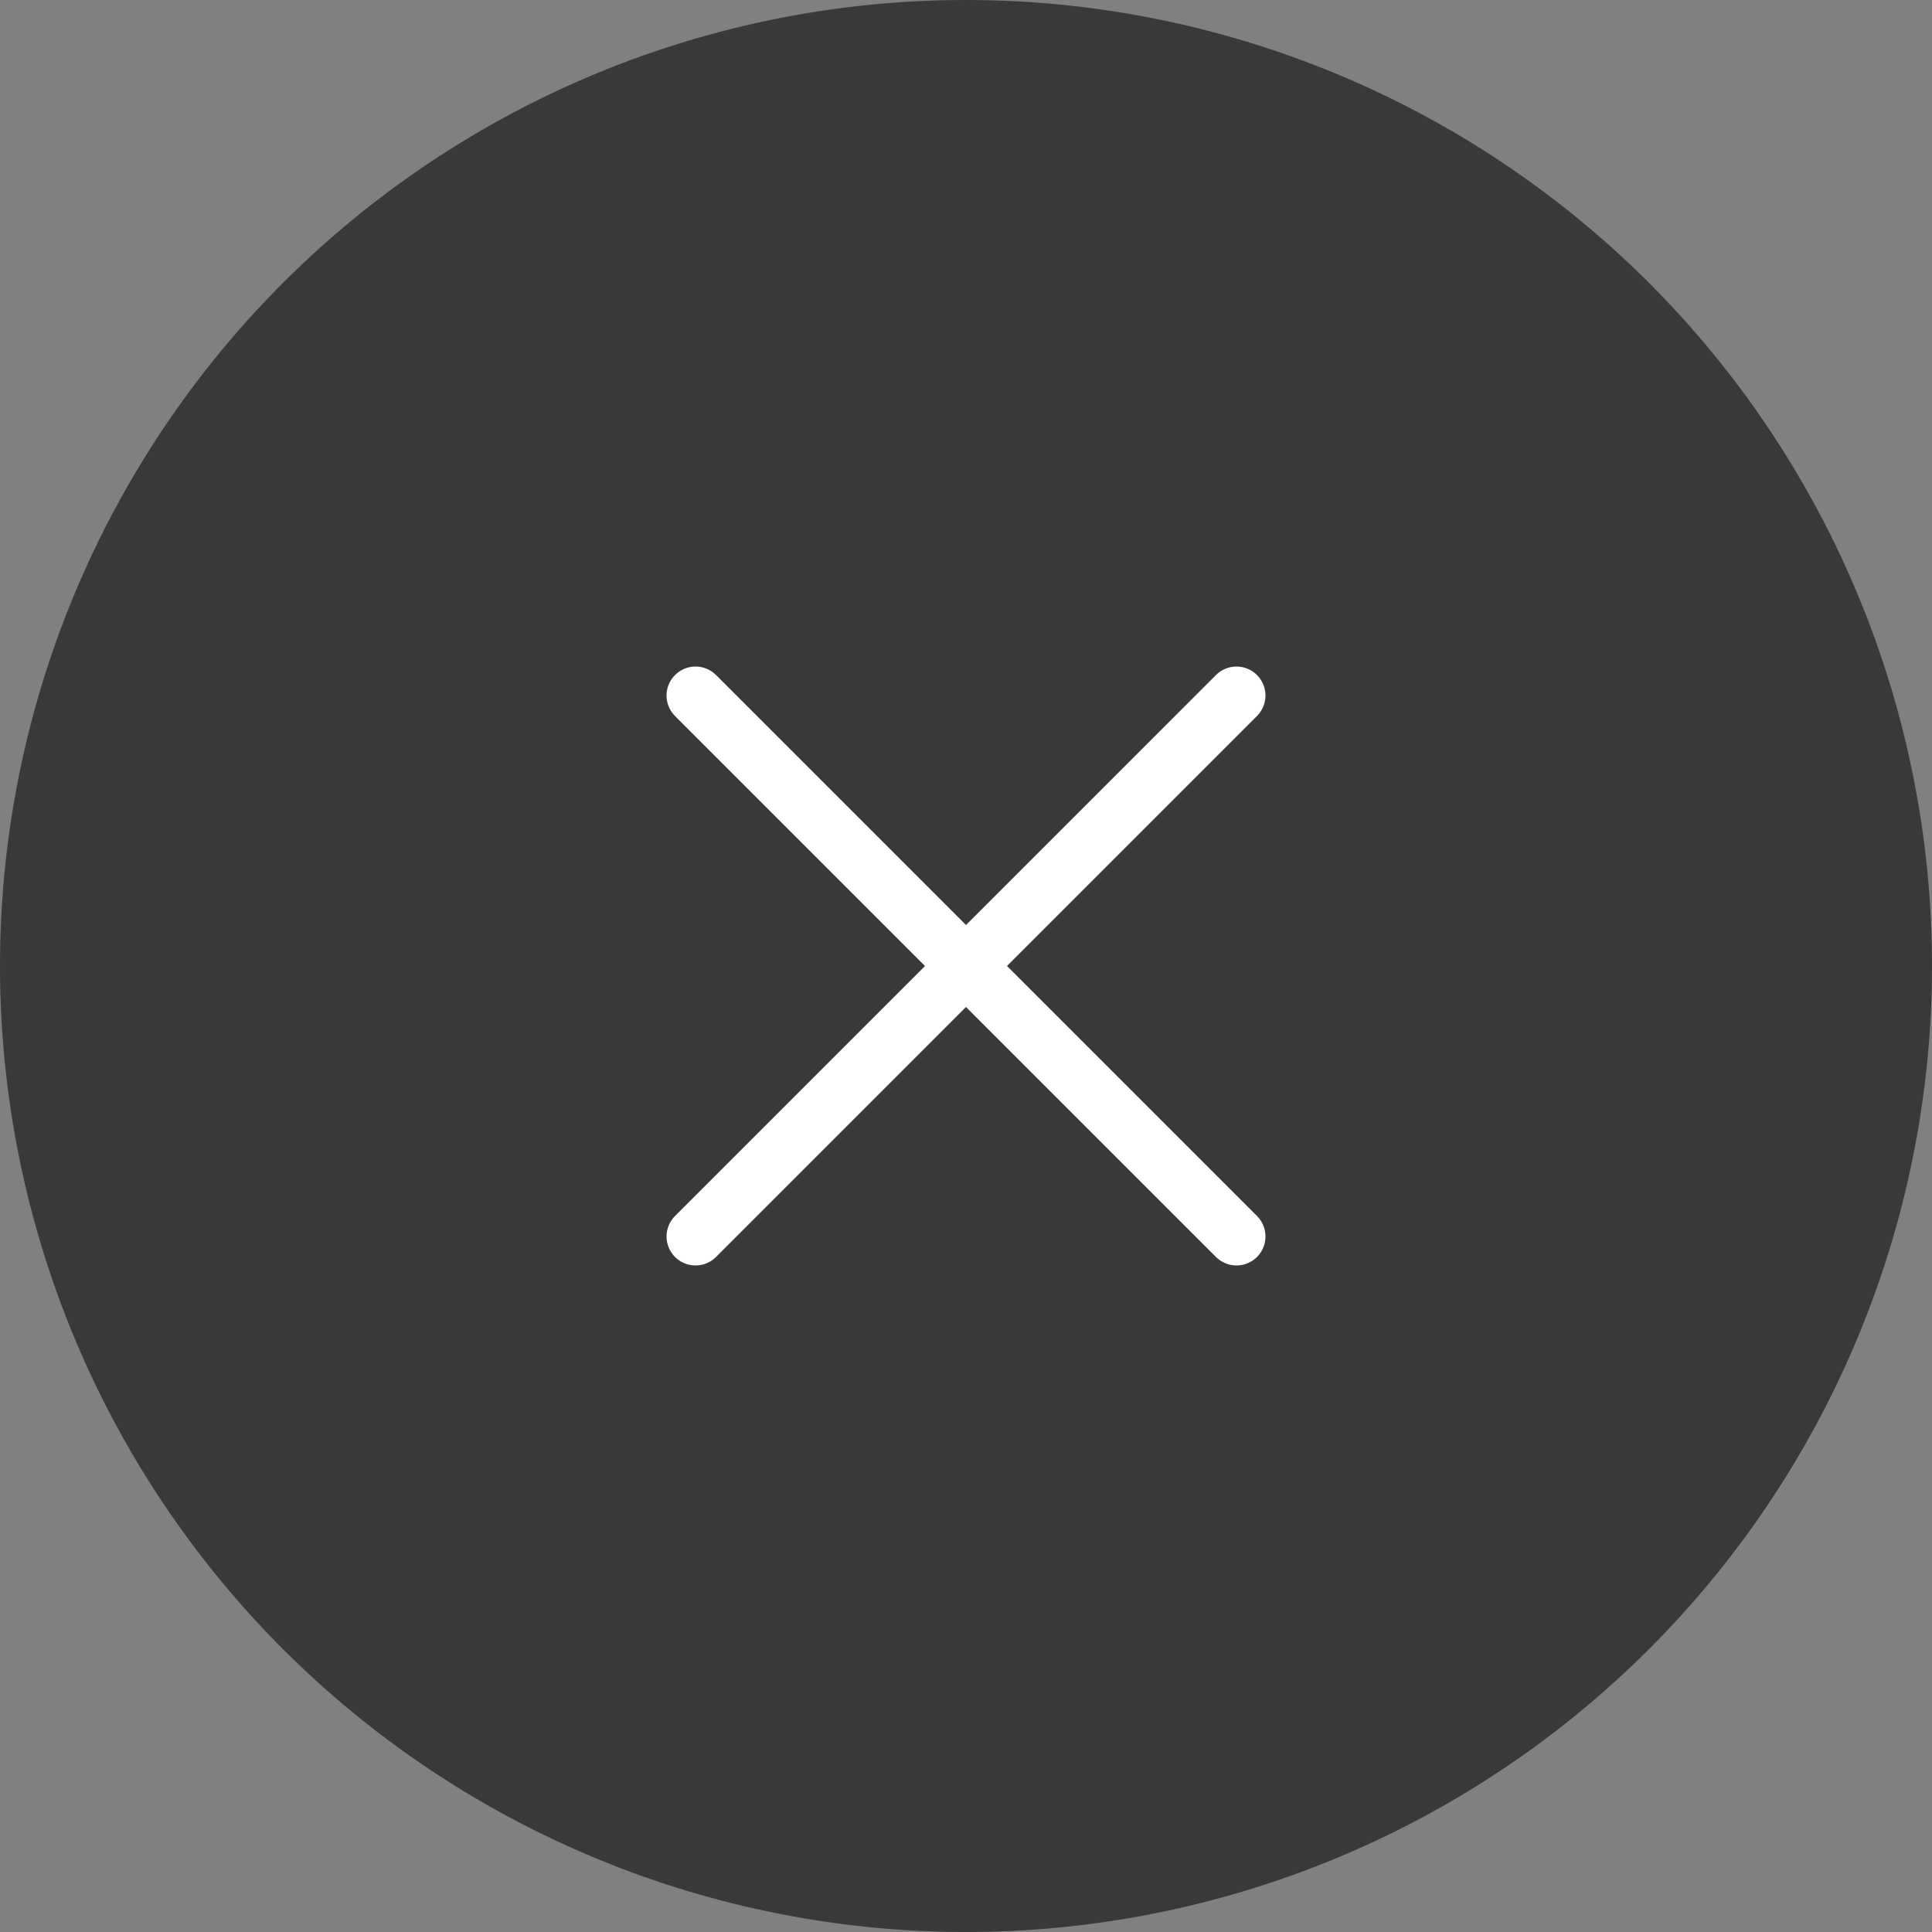 <svg xmlns="http://www.w3.org/2000/svg" width="50" height="50" viewBox="0 0 50 50">
  <rect x="0" y="0" width="50" height="50" fill="#808080" stroke="none"/>
  <g id="close-black-button" transform="translate(-301 -728)">
    <path id="パス_28381" data-name="パス 28381" d="M25,0A25,25,0,1,1,0,25,25,25,0,0,1,25,0Z" transform="translate(301 728)" fill="#393939"/>
    <g id="グループ_13158" data-name="グループ 13158" transform="translate(-2.5 -1.5)">
      <line id="線_1041" data-name="線 1041" x2="14" y2="14" transform="translate(321.5 747.5)" fill="none" stroke="#fff" stroke-linecap="round" stroke-width="1.5"/>
      <line id="線_1042" data-name="線 1042" x1="14" y2="14" transform="translate(321.5 747.5)" fill="none" stroke="#fff" stroke-linecap="round" stroke-width="1.5"/>
    </g>
  </g>
</svg>
